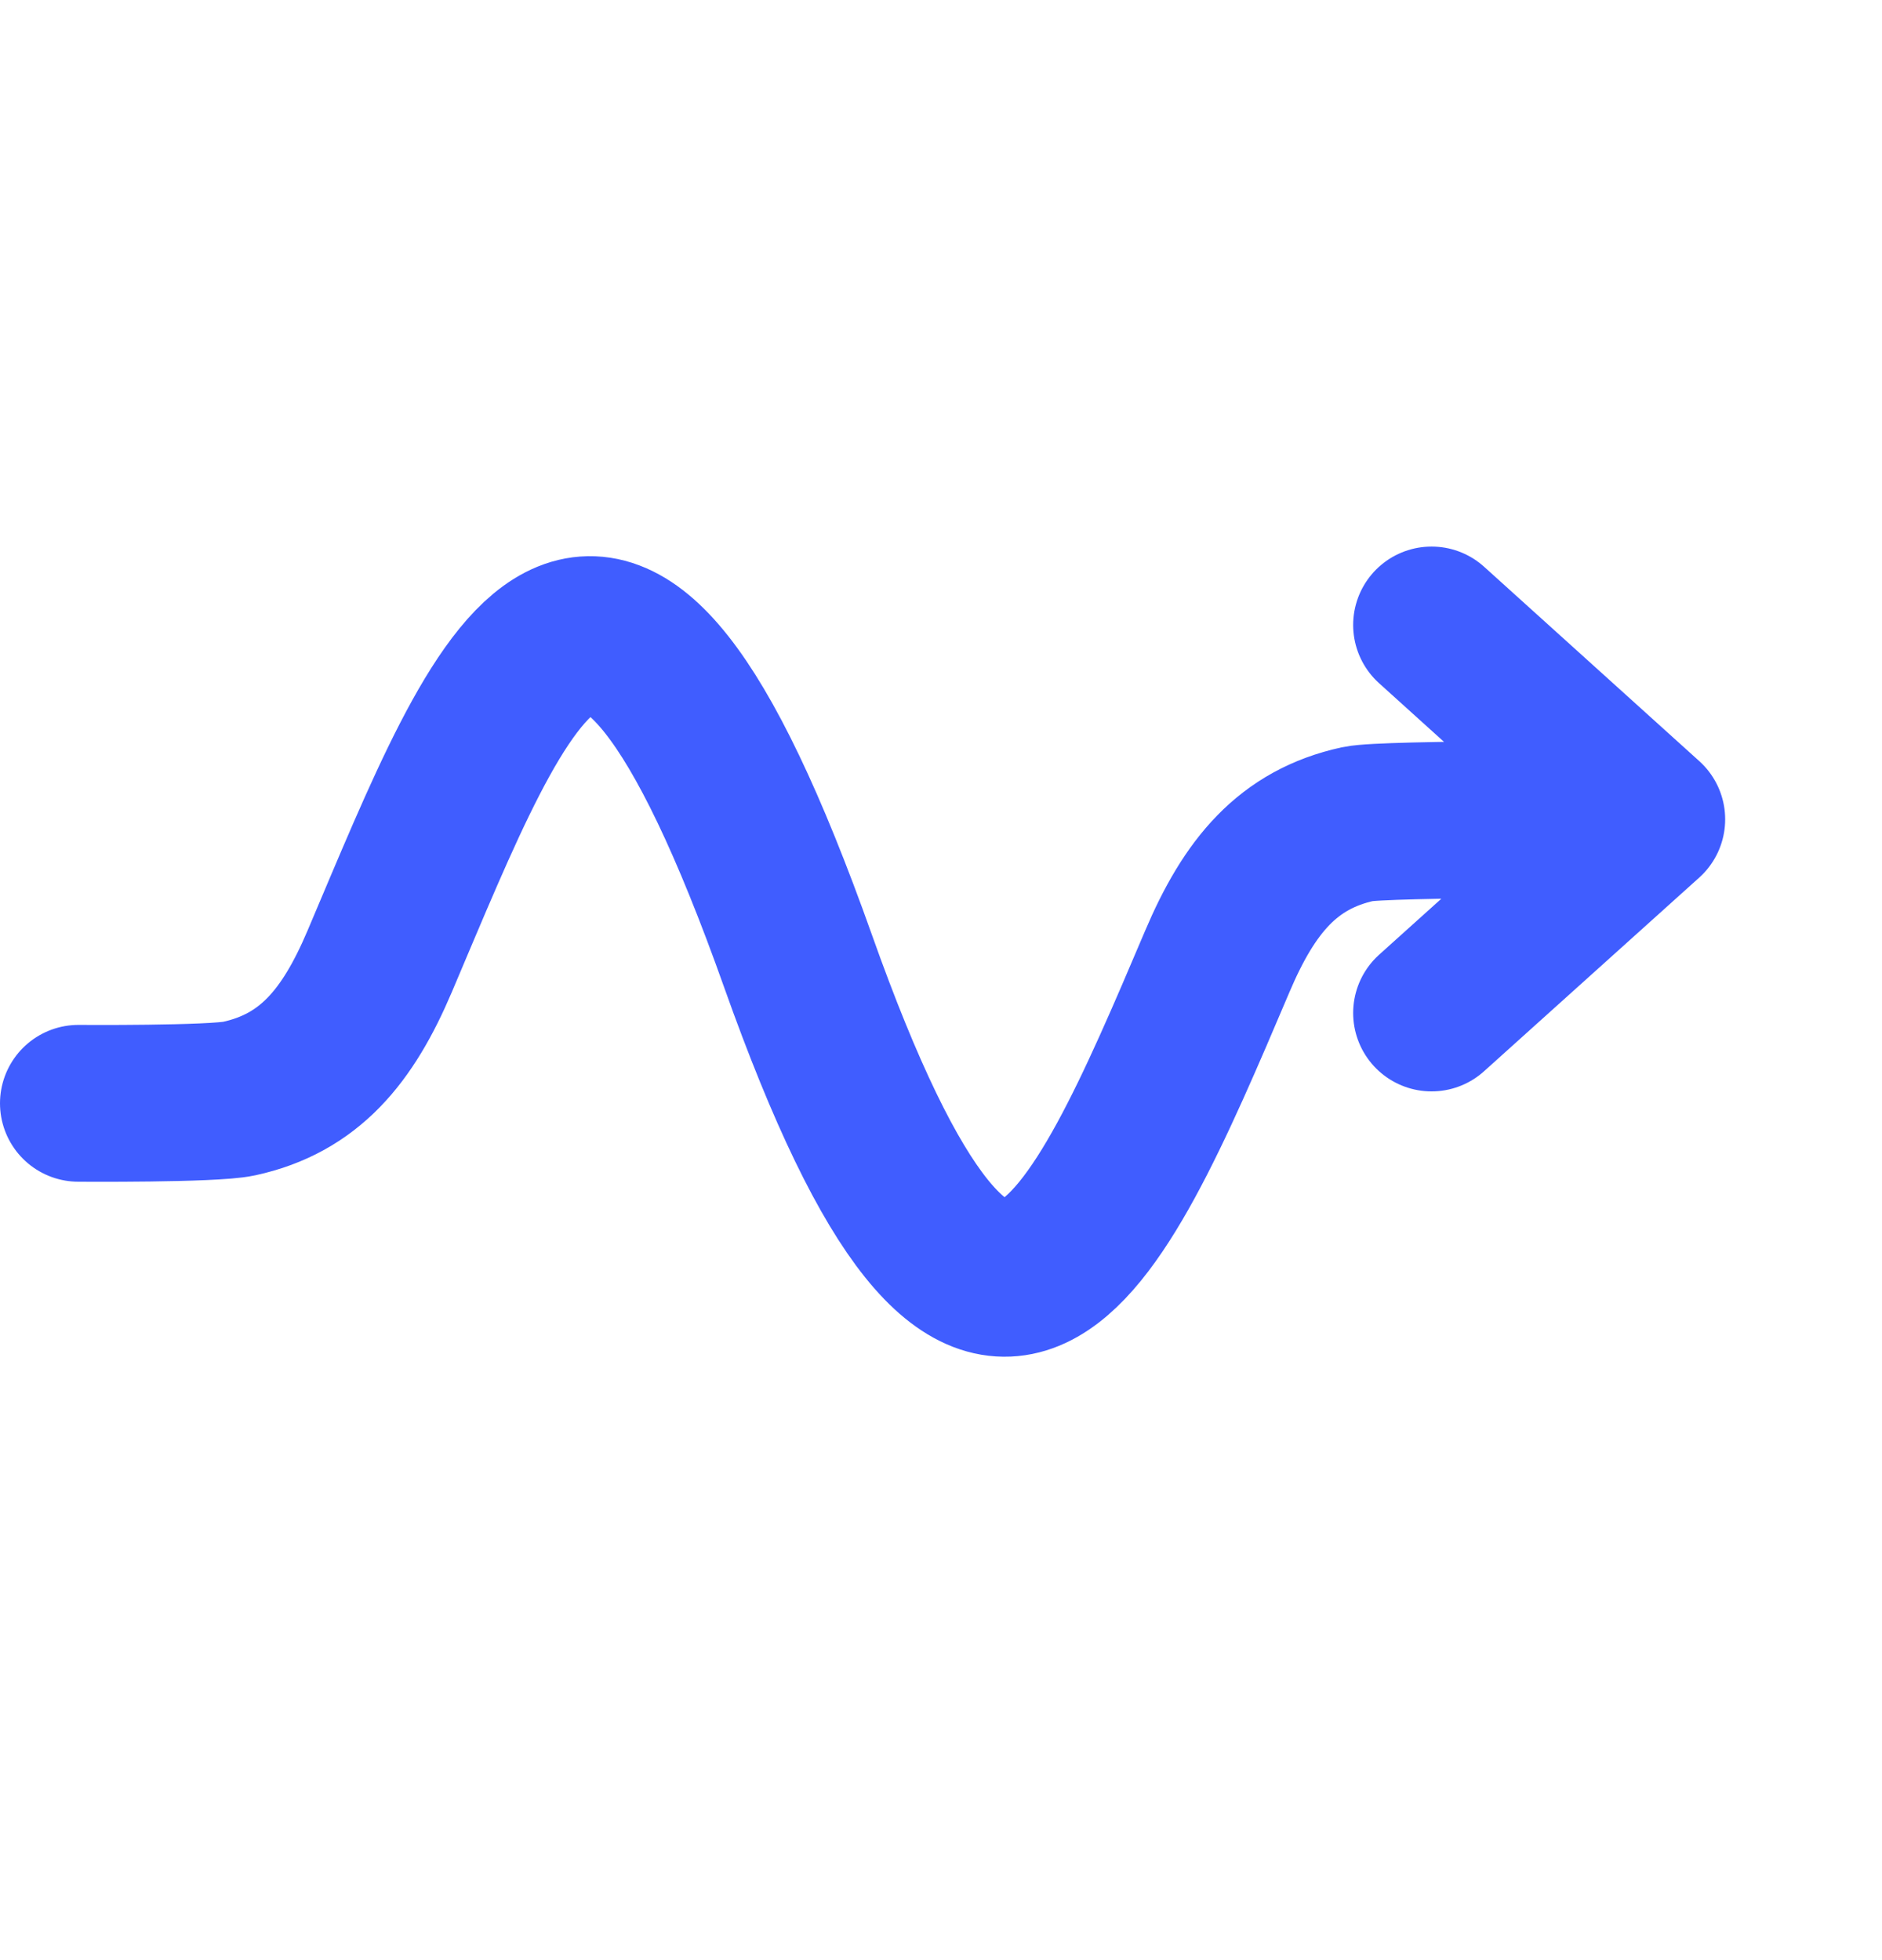 <?xml version="1.0" encoding="UTF-8"?>
<svg xmlns="http://www.w3.org/2000/svg" width="24" height="25" viewBox="0 0 24 25" fill="none">
  <path d="M1 14.072C1 14.072 2.714 14.085 3.048 14.012C3.943 13.817 4.435 13.22 4.842 12.261C6.431 8.517 7.651 5.143 10.178 12.261C12.601 19.084 13.935 16.004 15.524 12.261C15.931 11.302 16.423 10.705 17.318 10.51C17.652 10.437 21 10.45 21 10.45M21 10.45L18.256 7.971M21 10.45L18.256 12.92" stroke="#405DFF" stroke-width="2" stroke-linecap="round" stroke-linejoin="round"></path>
</svg>
